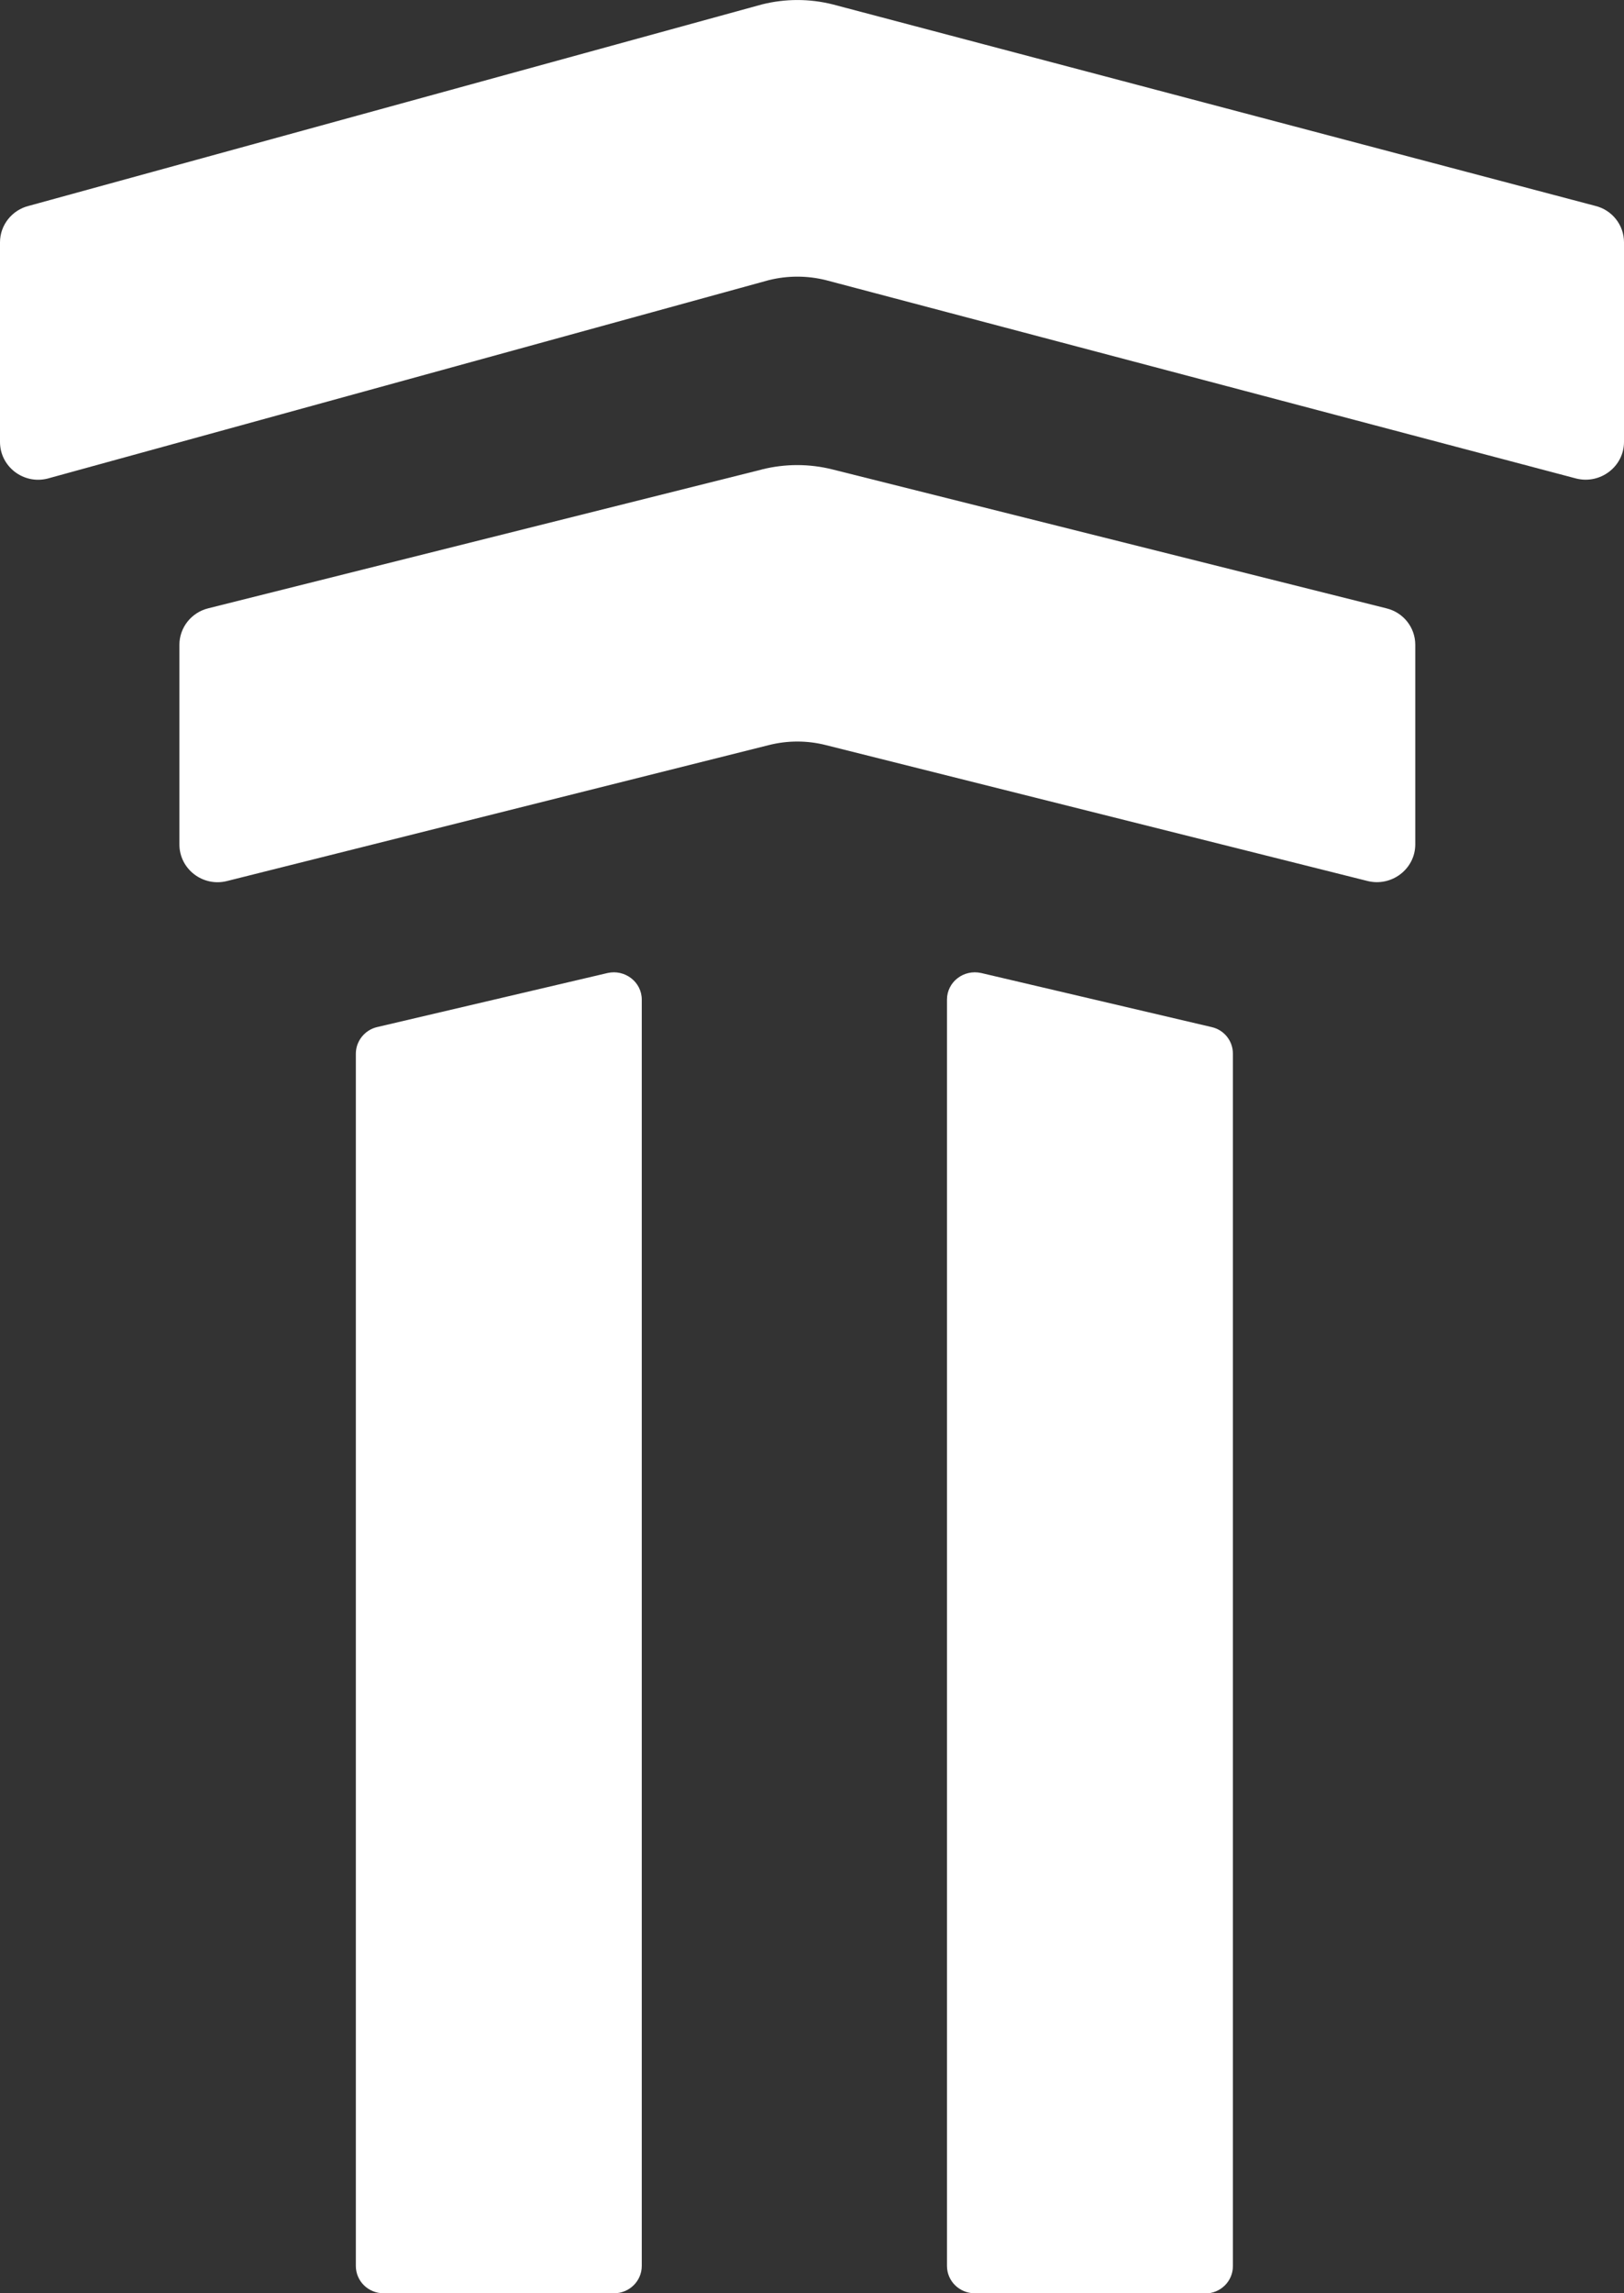 <svg width="17" height="24" viewBox="0 0 17 24" fill="none" xmlns="http://www.w3.org/2000/svg">
<rect x="0" y="0" width="17" height="24" fill="#333333" stroke="none"/>
<path d="M6.428 24H4.015C3.854 24 3.725 23.872 3.725 23.714V11.027C3.725 10.896 3.818 10.779 3.947 10.749L6.36 10.183C6.542 10.142 6.718 10.277 6.718 10.461V23.714C6.718 23.872 6.588 24 6.428 24Z" fill="white"/>
<path d="M12.616 24H10.203C10.043 24 9.913 23.872 9.913 23.714V10.461C9.913 10.277 10.087 10.142 10.271 10.183L12.684 10.749C12.815 10.779 12.906 10.894 12.906 11.027V23.716C12.906 23.874 12.777 24.002 12.616 24.002V24Z" fill="white"/>
<path d="M7.977 4.913L2.181 6.366C2.004 6.409 1.878 6.567 1.878 6.748V8.837C1.878 9.096 2.125 9.285 2.378 9.22L8.047 7.798C8.244 7.748 8.449 7.748 8.646 7.798L14.315 9.22C14.568 9.283 14.815 9.094 14.815 8.837V6.748C14.815 6.567 14.691 6.409 14.511 6.366L8.715 4.913C8.472 4.852 8.219 4.852 7.975 4.913H7.977Z" fill="white"/>
<path d="M7.977 0.046L0.303 2.154C0.126 2.197 0 2.355 0 2.536V4.625C0 4.884 0.247 5.073 0.5 5.008L8.047 2.932C8.244 2.883 8.449 2.883 8.646 2.932L16.5 5.008C16.753 5.071 17 4.882 17 4.625V2.536C17 2.355 16.876 2.197 16.697 2.154L8.717 0.046C8.474 -0.015 8.221 -0.015 7.977 0.046Z" fill="white"/>
</svg>
